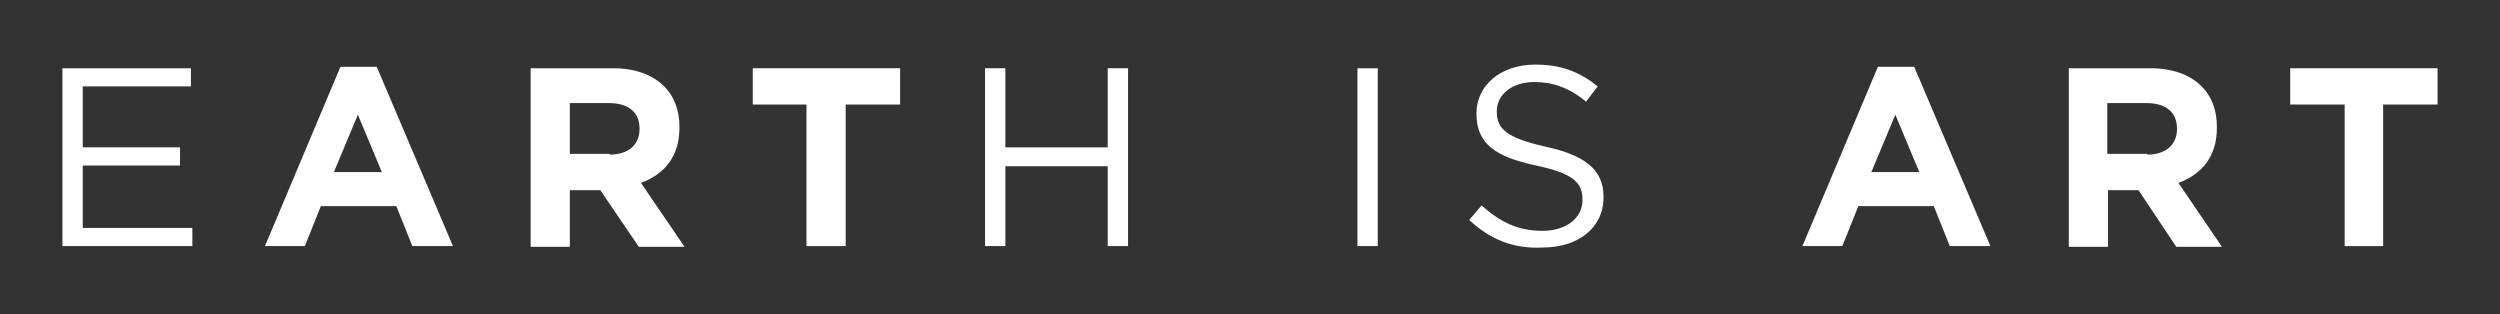 <?xml version="1.0" encoding="utf-8"?>
<!-- Generator: Adobe Illustrator 21.0.0, SVG Export Plug-In . SVG Version: 6.00 Build 0)  -->
<svg version="1.1" id="Calque_1" xmlns="http://www.w3.org/2000/svg" xmlns:xlink="http://www.w3.org/1999/xlink" x="0px" y="0px"
	 viewBox="0 0 344.4 43.3" style="enable-background:new 0 0 344.4 43.3;" xml:space="preserve">
<rect x="0" y="0" width="344.4" height="43.3" fill="#333333" stroke="none"/>
<style type="text/css">
	.st0{fill:#FFFFFF;}
</style>
<g>
	<g>
		<g>
			<path class="st0" d="M8.6,9.4h17.7v2.5H11.4v8.4h13.4v2.5H11.4v8.6h15.1v2.5H8.6V9.4z"/>
			<path class="st0" d="M46.9,9.2h5l10.5,24.7h-5.6l-2.2-5.5H44.2l-2.2,5.5h-5.5L46.9,9.2z M52.6,23.7l-3.3-7.9l-3.3,7.9H52.6z"/>
			<path class="st0" d="M73.2,9.4h11.2c3.1,0,5.5,0.9,7.1,2.5c1.4,1.4,2.1,3.3,2.1,5.6v0.1c0,4-2.1,6.4-5.3,7.6l6,8.8H88l-5.3-7.8
				h-4.2v7.8h-5.4V9.4z M84,21.3c2.6,0,4.1-1.4,4.1-3.5v-0.1c0-2.3-1.6-3.5-4.2-3.5h-5.4v7H84z"/>
			<path class="st0" d="M111.2,14.4h-7.5v-5H124v5h-7.5v19.5h-5.4V14.4z"/>
			<path class="st0" d="M135.7,9.4h2.8v10.9h14.1V9.4h2.8v24.5h-2.8v-11h-14.1v11h-2.8V9.4z"/>
			<path class="st0" d="M187,9.4h2.8v24.5H187V9.4z"/>
			<path class="st0" d="M202.4,30.3l1.7-2c2.6,2.3,5,3.5,8.4,3.5c3.3,0,5.5-1.8,5.5-4.2v-0.1c0-2.3-1.2-3.6-6.4-4.7
				c-5.6-1.2-8.2-3-8.2-7.1v-0.1c0-3.9,3.4-6.7,8.1-6.7c3.6,0,6.1,1,8.6,3l-1.6,2.1c-2.3-1.9-4.6-2.7-7.1-2.7c-3.2,0-5.2,1.8-5.2,4
				v0.1c0,2.3,1.3,3.6,6.7,4.8c5.5,1.2,8,3.2,8,6.9v0.1c0,4.2-3.5,6.9-8.4,6.9C208.5,34.3,205.3,33,202.4,30.3z"/>
			<path class="st0" d="M258.7,9.2h5l10.5,24.7h-5.6l-2.2-5.5H256l-2.2,5.5h-5.5L258.7,9.2z M264.4,23.7l-3.3-7.9l-3.3,7.9H264.4z"
				/>
			<path class="st0" d="M285,9.4h11.2c3.1,0,5.5,0.9,7.1,2.5c1.4,1.4,2.1,3.3,2.1,5.6v0.1c0,4-2.1,6.4-5.3,7.6l6,8.8h-6.3l-5.2-7.8
				h-4.2v7.8H285V9.4z M295.8,21.3c2.6,0,4.1-1.4,4.1-3.5v-0.1c0-2.3-1.6-3.5-4.2-3.5h-5.4v7H295.8z"/>
			<path class="st0" d="M323,14.4h-7.5v-5h20.3v5h-7.5v19.5H323V14.4z"/>
		</g>
	</g>
</g>
<g>
</g>
<g>
</g>
<g>
</g>
<g>
</g>
<g>
</g>
<g>
</g>
</svg>

